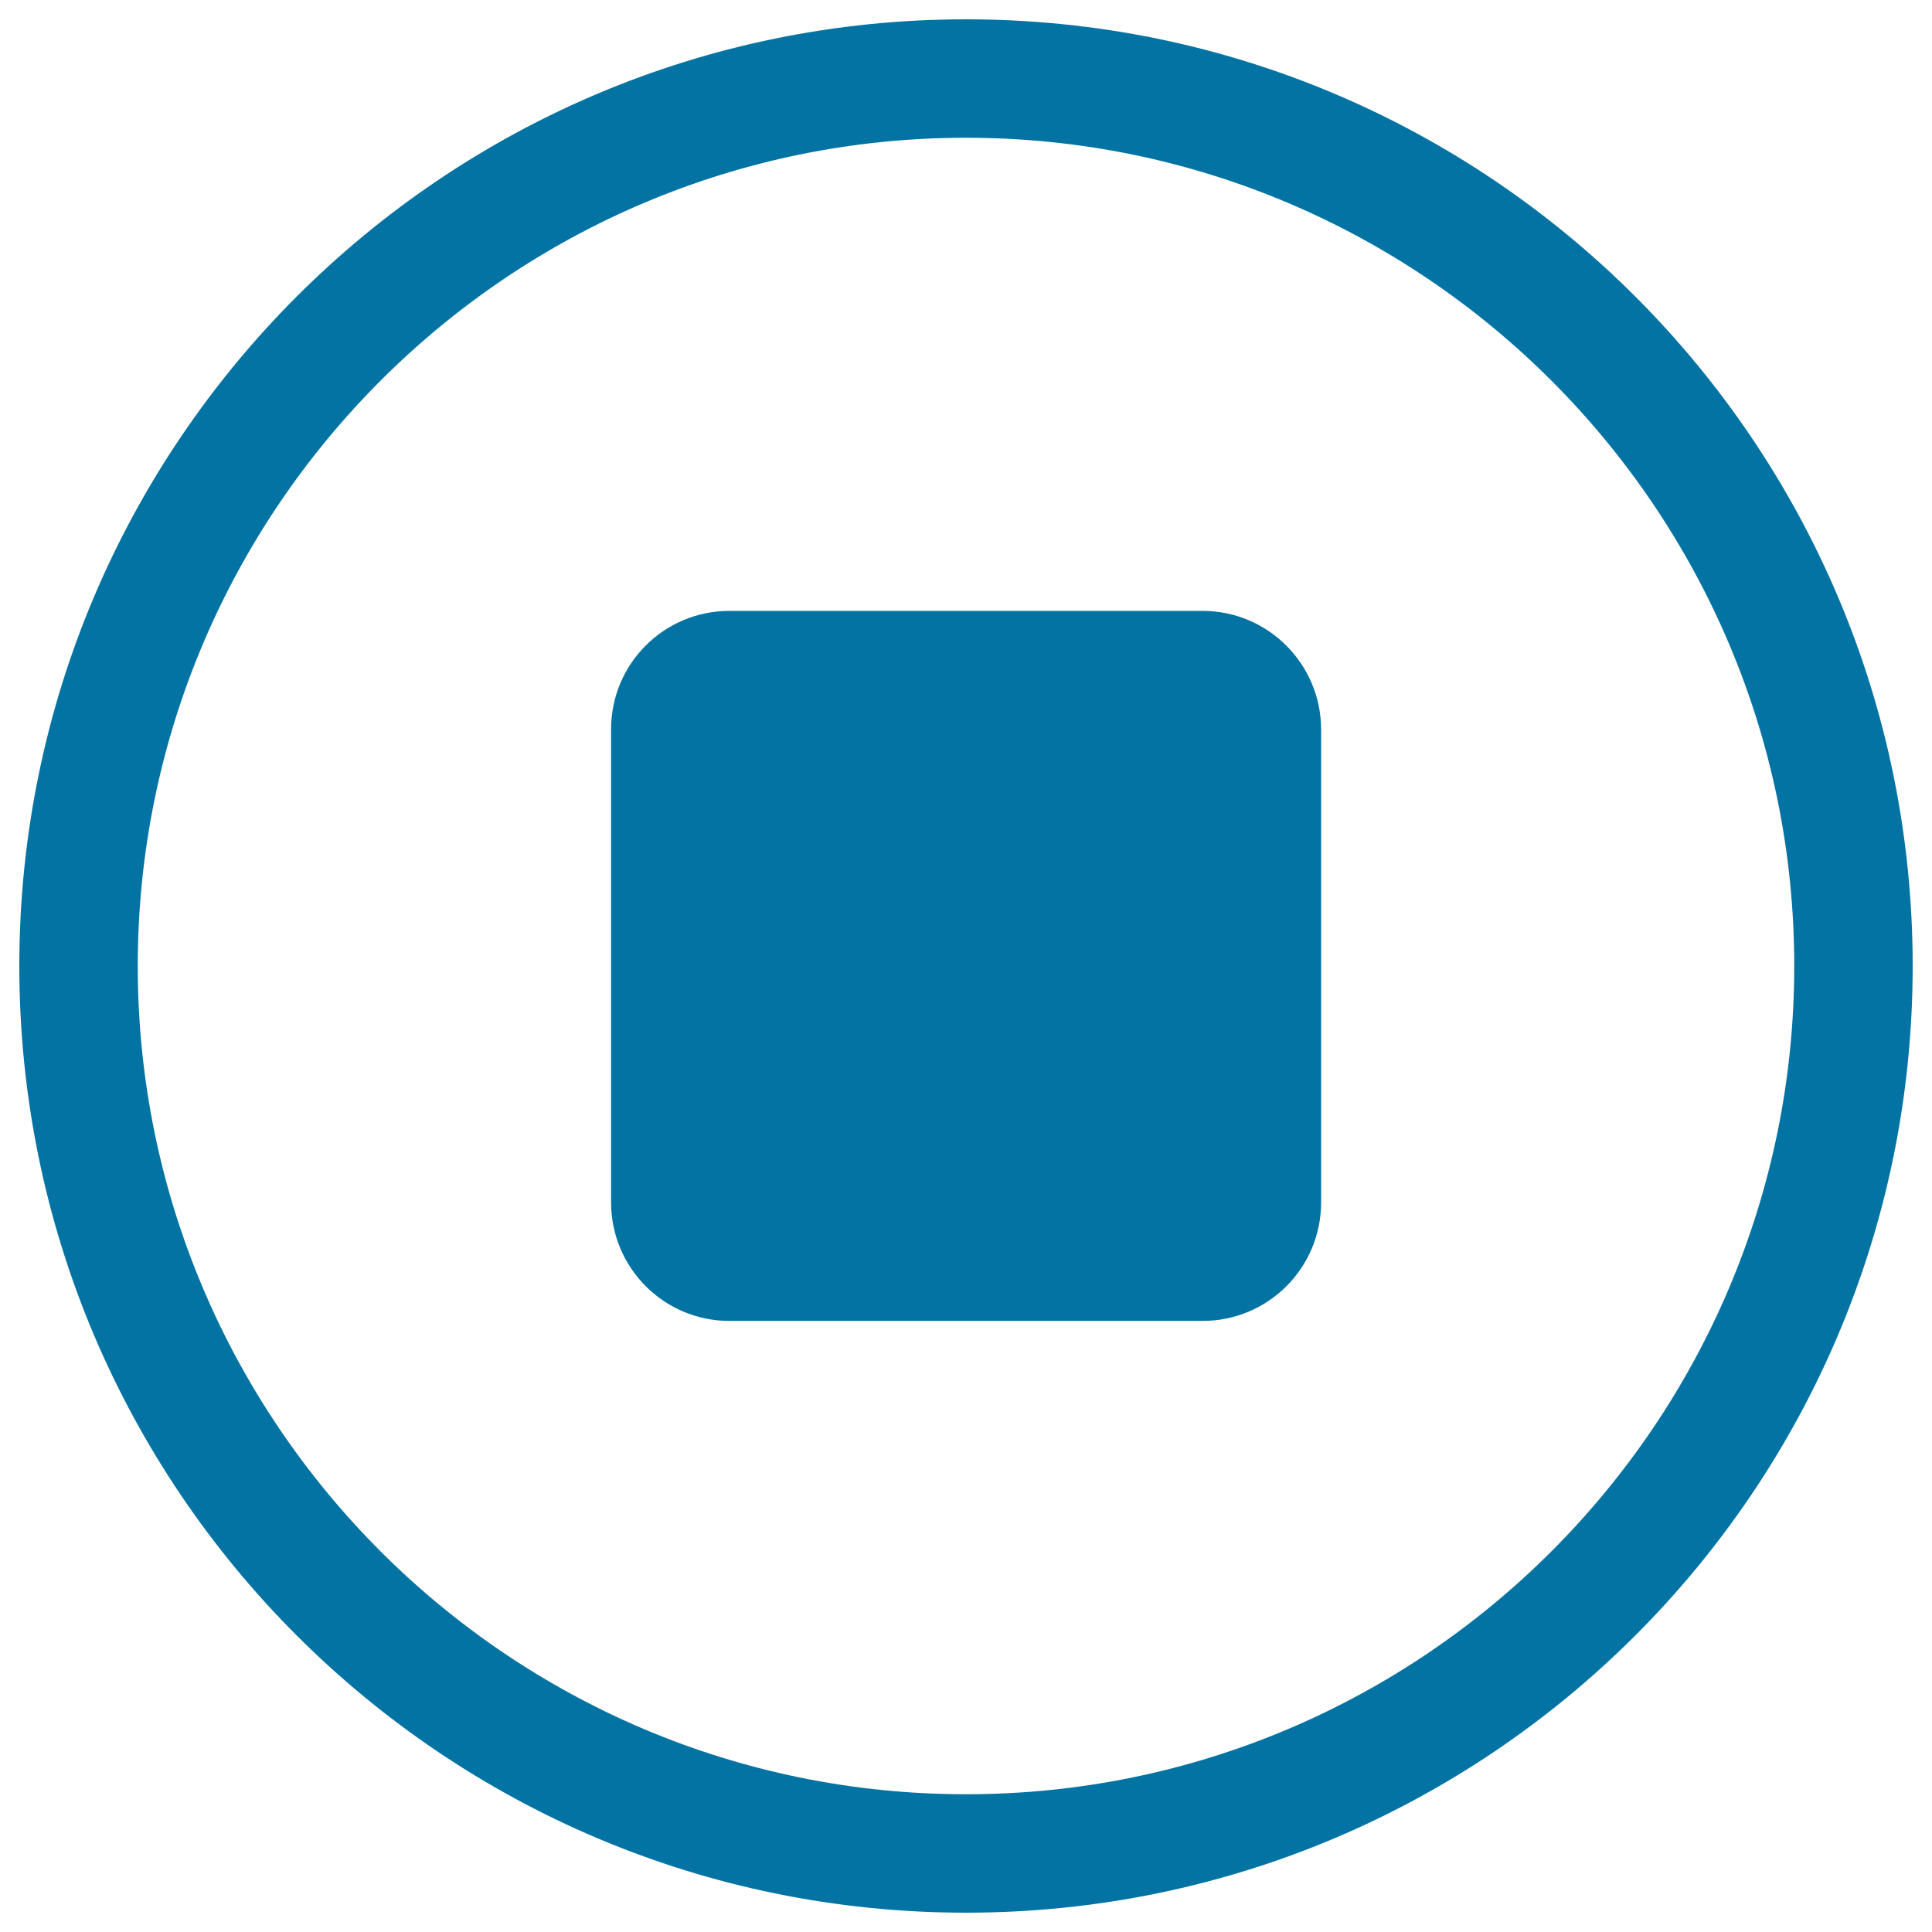 <svg xmlns="http://www.w3.org/2000/svg" viewBox="0 0 1000 1000" style="fill:#0273a2">
<title>Stop Button SVG icon</title>
<g><g><g><g><path d="M500,10C229.4,10,10,229.4,10,500s219.4,490,490,490s490-219.4,490-490S770.6,10,500,10z M500,928.7C263.6,928.7,71.3,736.4,71.3,500C71.3,263.6,263.6,71.3,500,71.3c236.4,0,428.7,192.3,428.7,428.7C928.7,736.4,736.4,928.7,500,928.7z"/><path d="M622.5,316.2h-245c-33.8,0-61.2,27.4-61.2,61.2v245c0,33.8,27.4,61.3,61.2,61.3h245c33.8,0,61.3-27.4,61.3-61.3v-245C683.7,343.7,656.3,316.2,622.5,316.2z"/></g></g></g></g>
</svg>